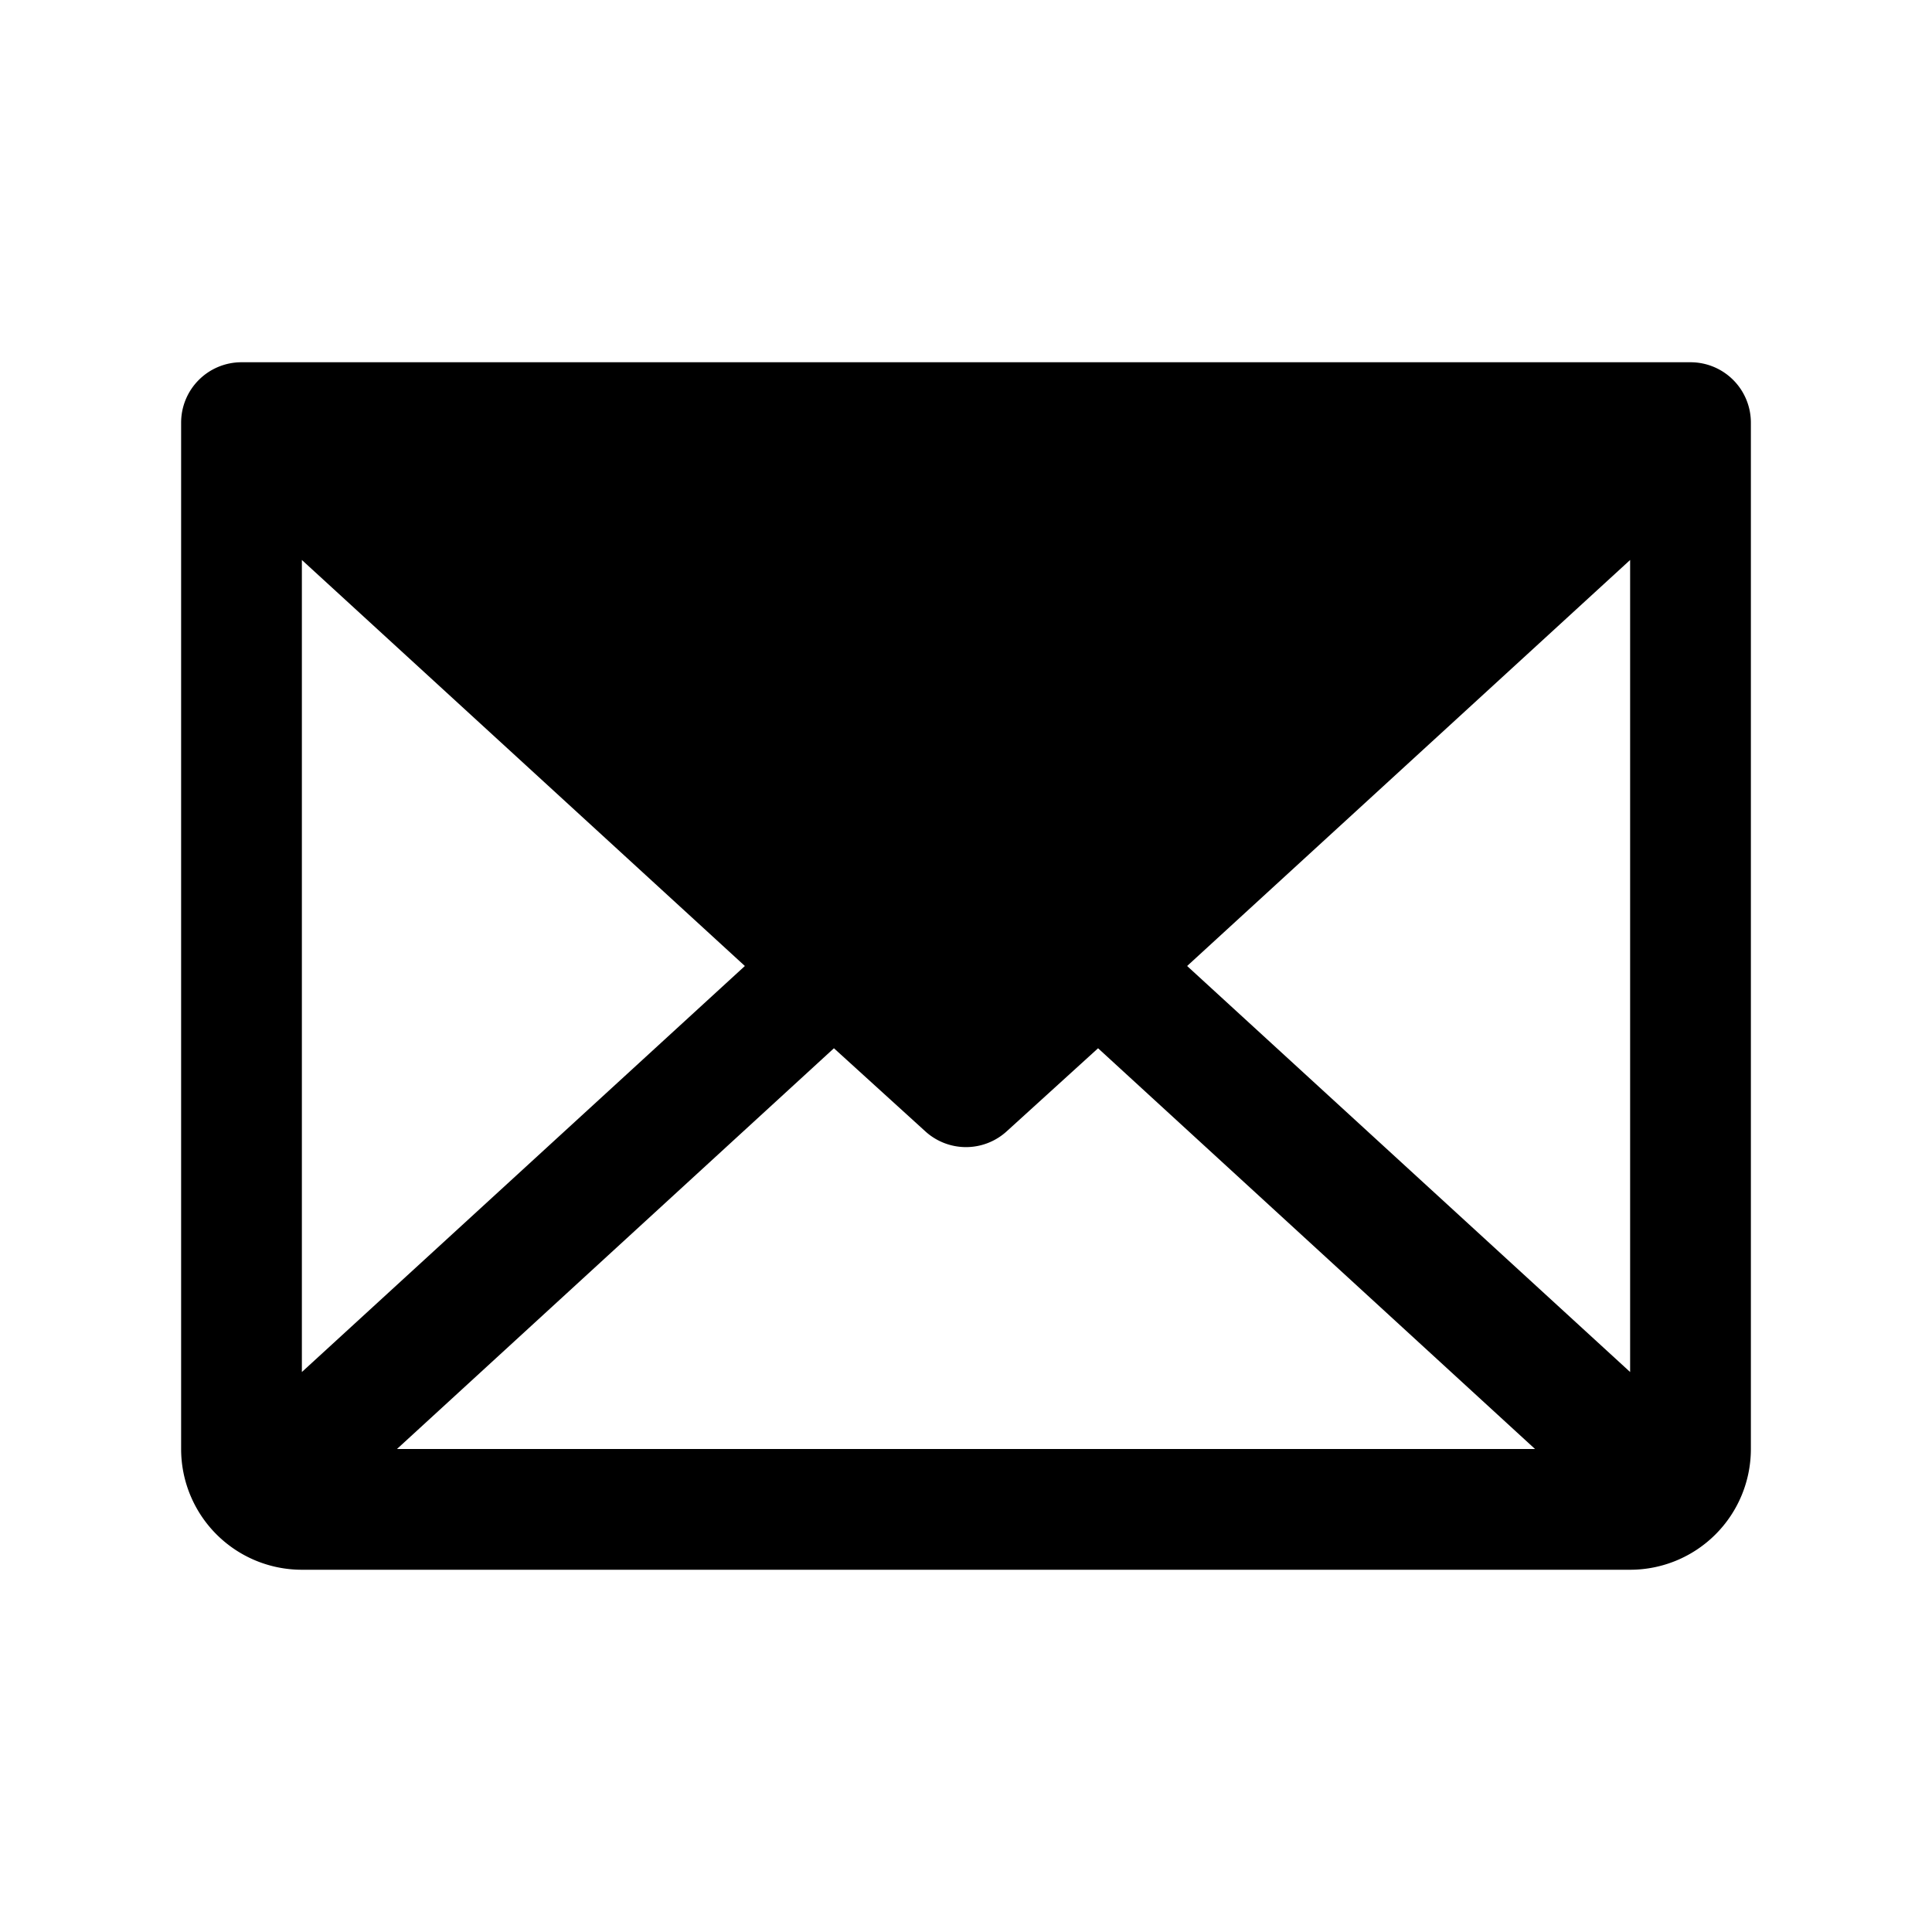 <svg xmlns="http://www.w3.org/2000/svg" viewBox="0 0 256 256"><rect width="256" height="256" fill="none"/><path d="M224,48H32a8,8,0,0,0-8,8V192a16,16,0,0,0,16,16H216a16,16,0,0,0,16-16V56A8,8,0,0,0,224,48ZM98.7,128,40,181.8V74.2Zm11.8,10.9,12.1,11a8,8,0,0,0,10.8,0l12.1-11L203.4,192H52.6ZM157.3,128,216,74.2V181.8Z"/></svg>